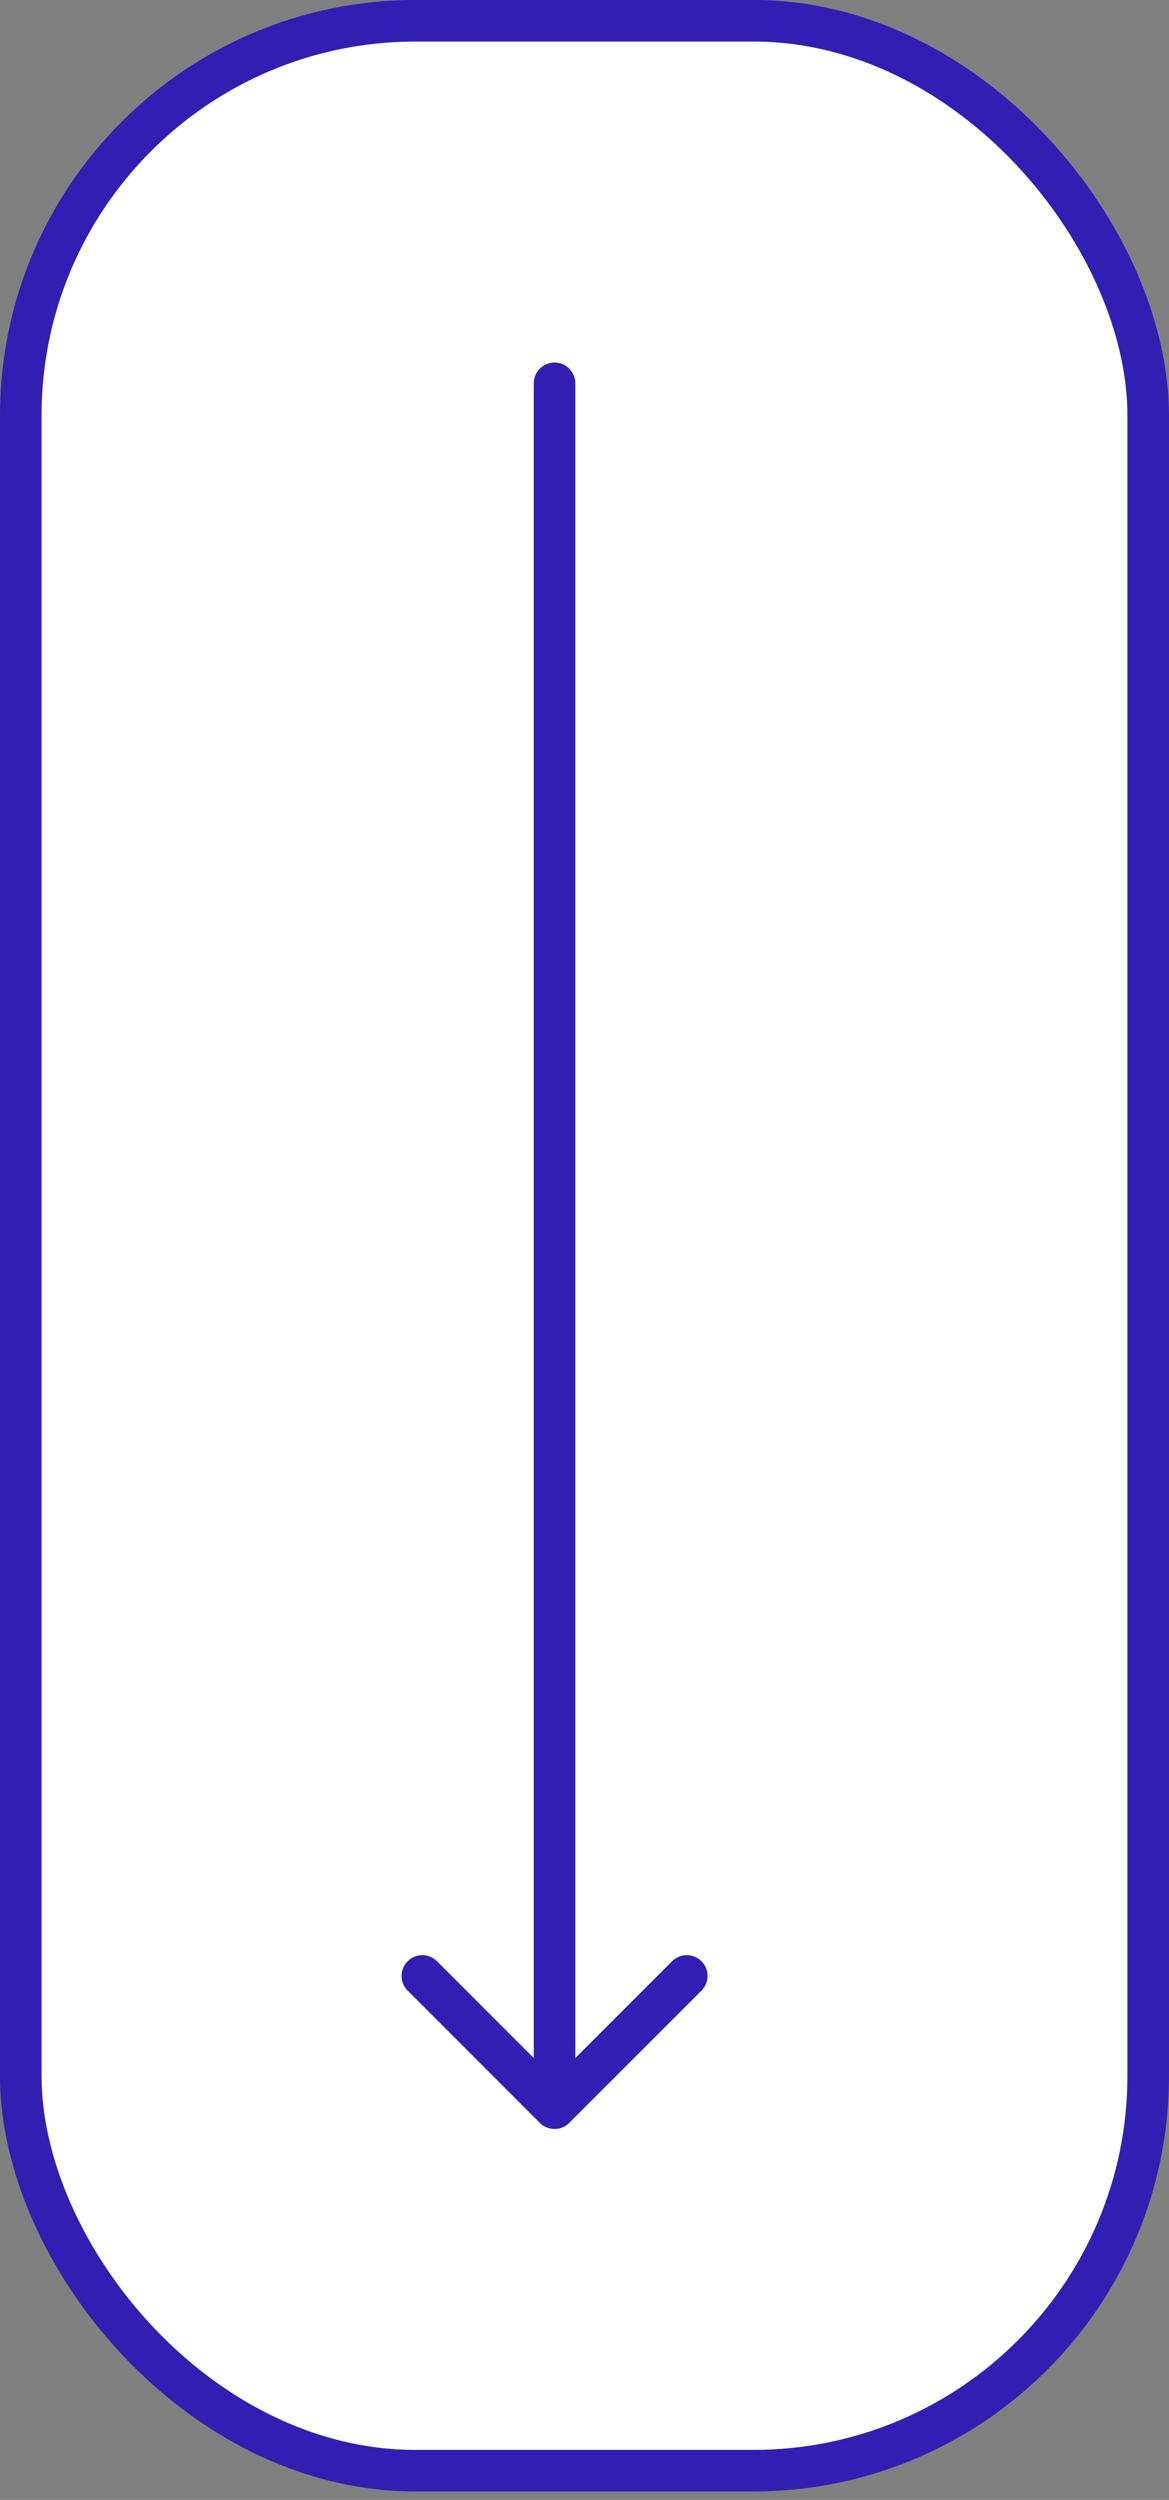 <svg width="29" height="62" viewBox="0 0 29 62" fill="none" xmlns="http://www.w3.org/2000/svg">
<rect x="0" y="0" width="29" height="62" fill="#808080" stroke="none"/>
<rect x="0.515" y="0.515" width="27.969" height="60.76" rx="9.793" fill="white" stroke="#321EB3" stroke-width="1.031"/>
<path d="M14.272 9.507C14.272 9.222 14.041 8.991 13.757 8.991C13.472 8.991 13.241 9.222 13.241 9.507L14.272 9.507ZM13.392 52.65C13.594 52.851 13.92 52.851 14.121 52.65L17.402 49.369C17.603 49.168 17.603 48.842 17.402 48.64C17.2 48.439 16.874 48.439 16.673 48.64L13.757 51.556L10.841 48.64C10.64 48.439 10.313 48.439 10.112 48.64C9.911 48.842 9.911 49.168 10.112 49.369L13.392 52.65ZM13.241 9.507L13.241 52.285L14.272 52.285L14.272 9.507L13.241 9.507Z" fill="#321EB3"/>
</svg>
